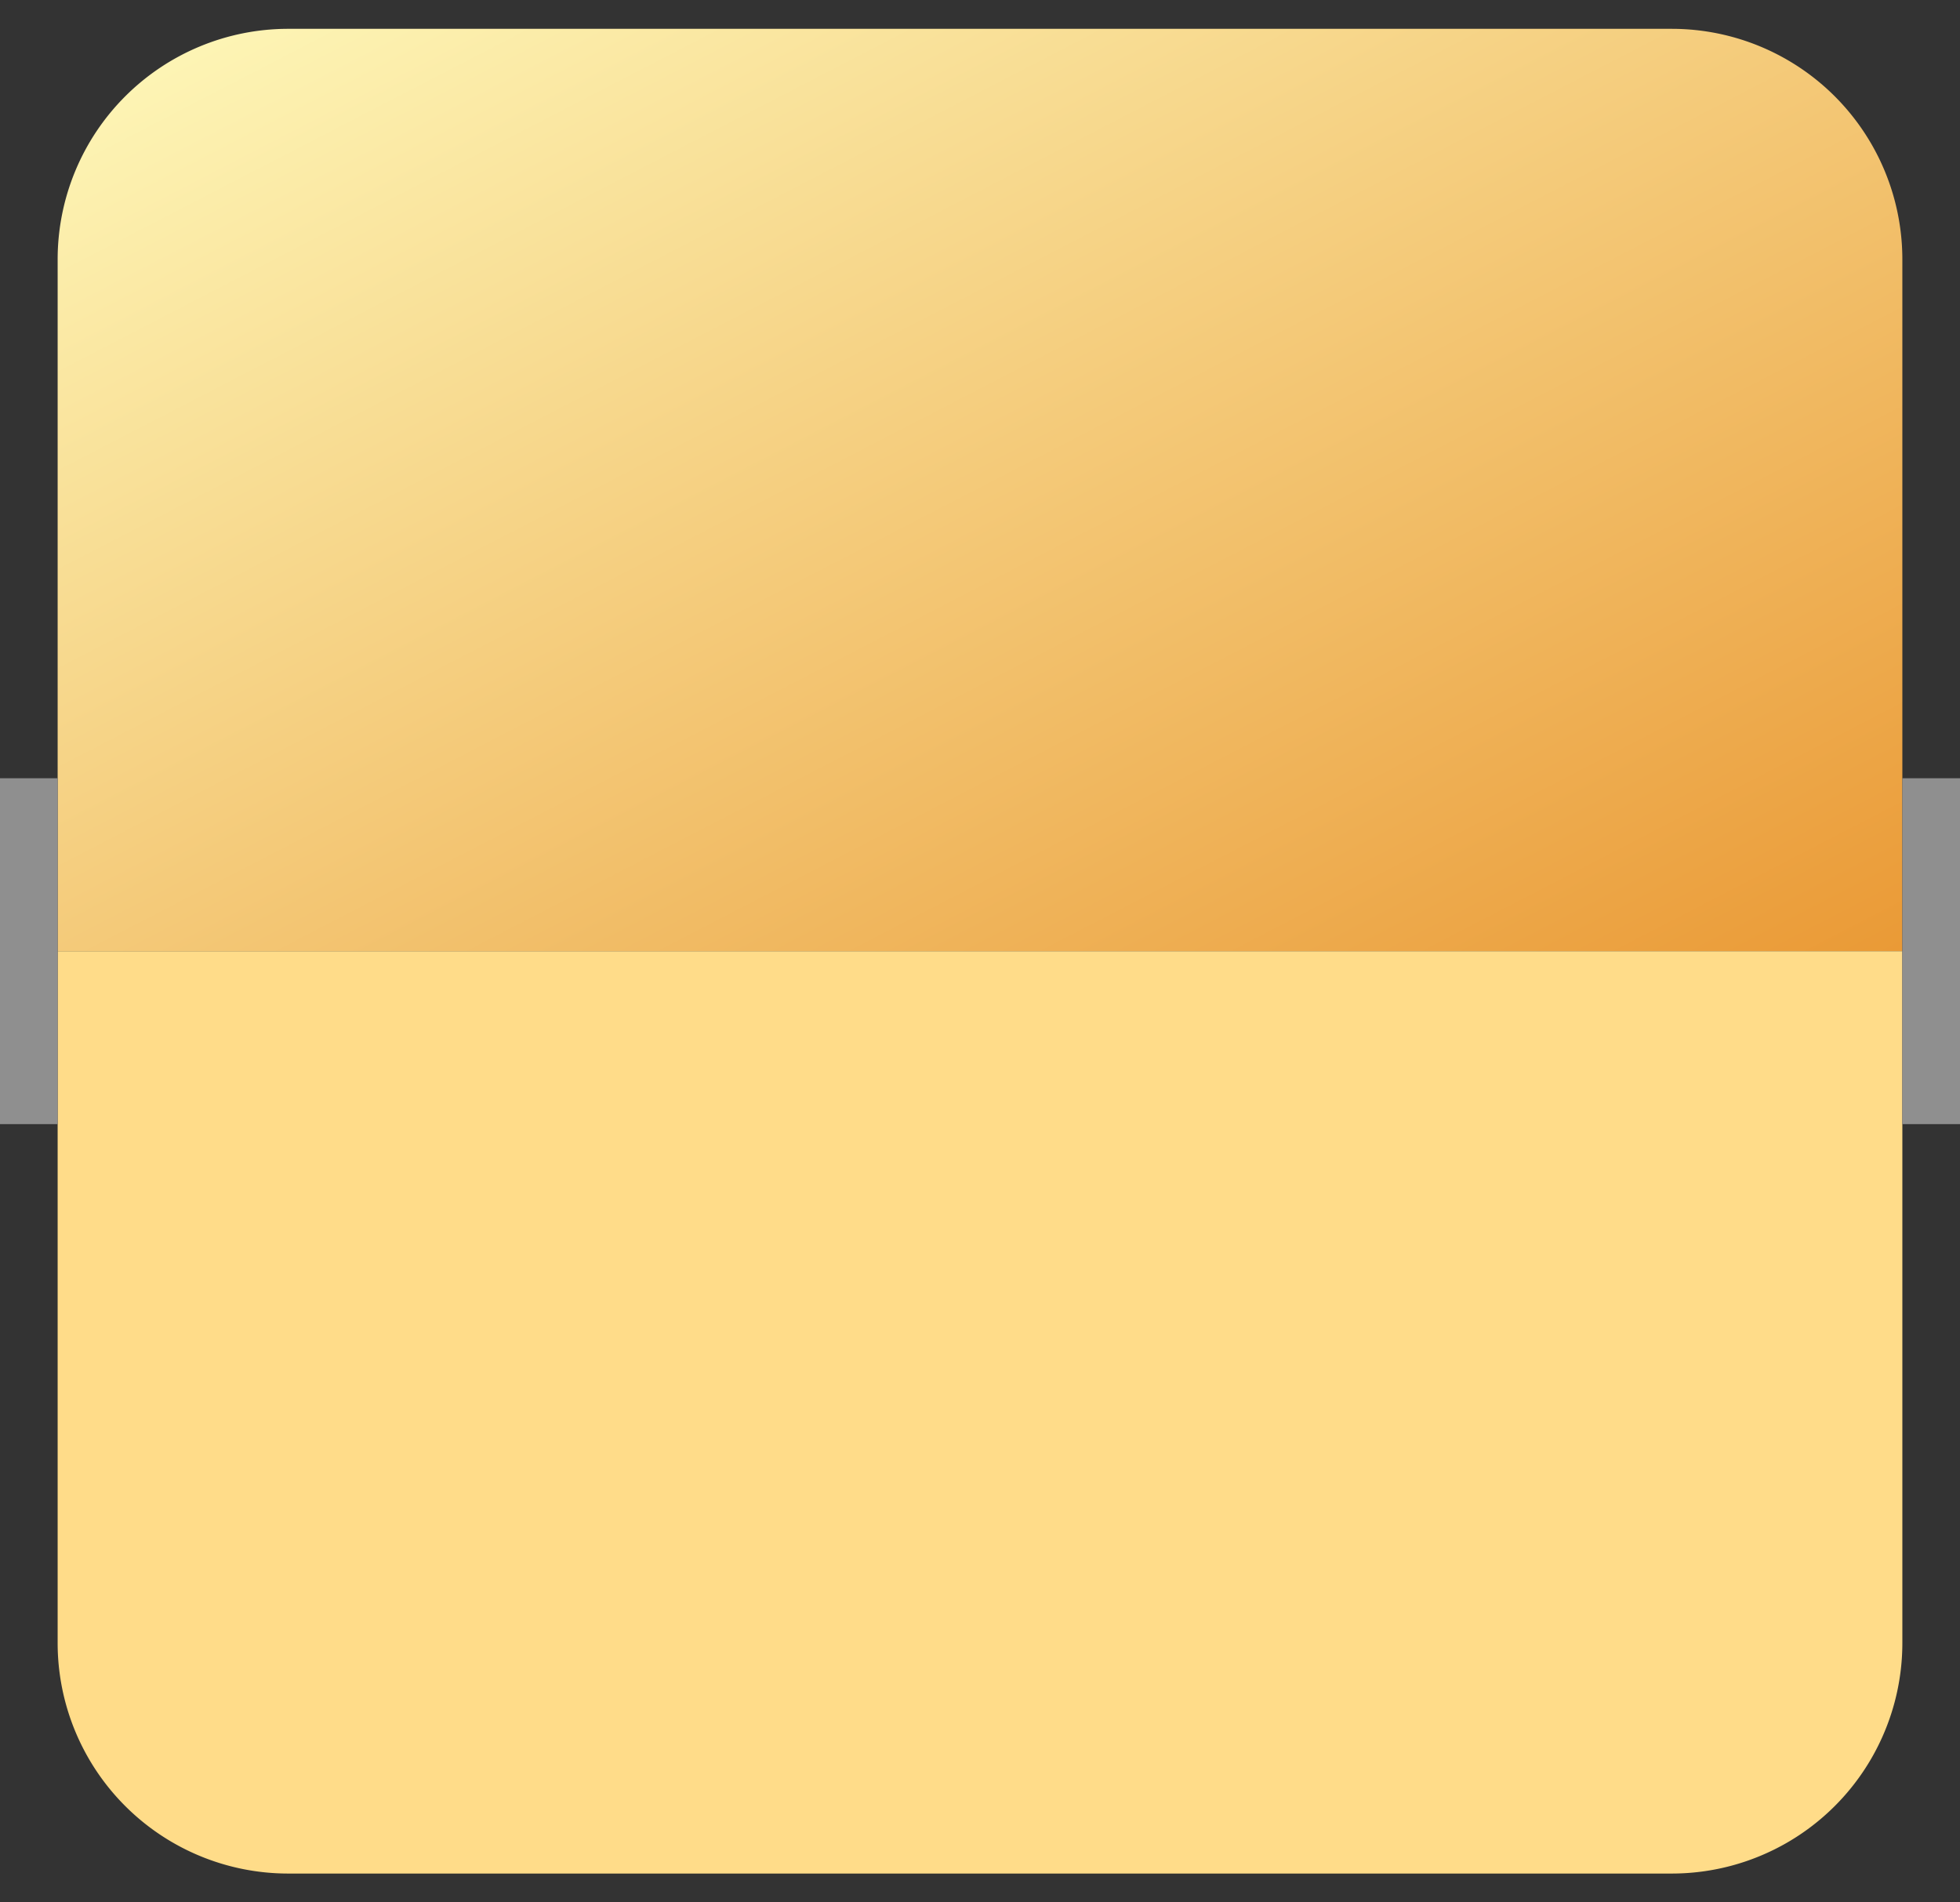 <svg width="34" height="33" viewBox="0 0 34 33" fill="none" xmlns="http://www.w3.org/2000/svg"><rect x="0" y="0" width="34" height="33" fill="#333333" stroke="none"/><path d="M1 4.5a4 4 0 0 1 4-4h24a4 4 0 0 1 4 4v12H1v-12Z" fill="url(#a)"/><path d="M33 28.5a4 4 0 0 1-4 4H5a4 4 0 0 1-4-4v-12h32v12Z" fill="#FFDC89"/><path fill="#8F8F8F" d="M0 13.5h1v6H0zm33 0h1v6h-1z"/><defs><linearGradient id="a" x1=".7" y1=".6" x2="14" y2="26.3" gradientUnits="userSpaceOnUse"><stop stop-color="#FEF9BB"/><stop offset="1" stop-color="#EA9A36"/></linearGradient></defs></svg>